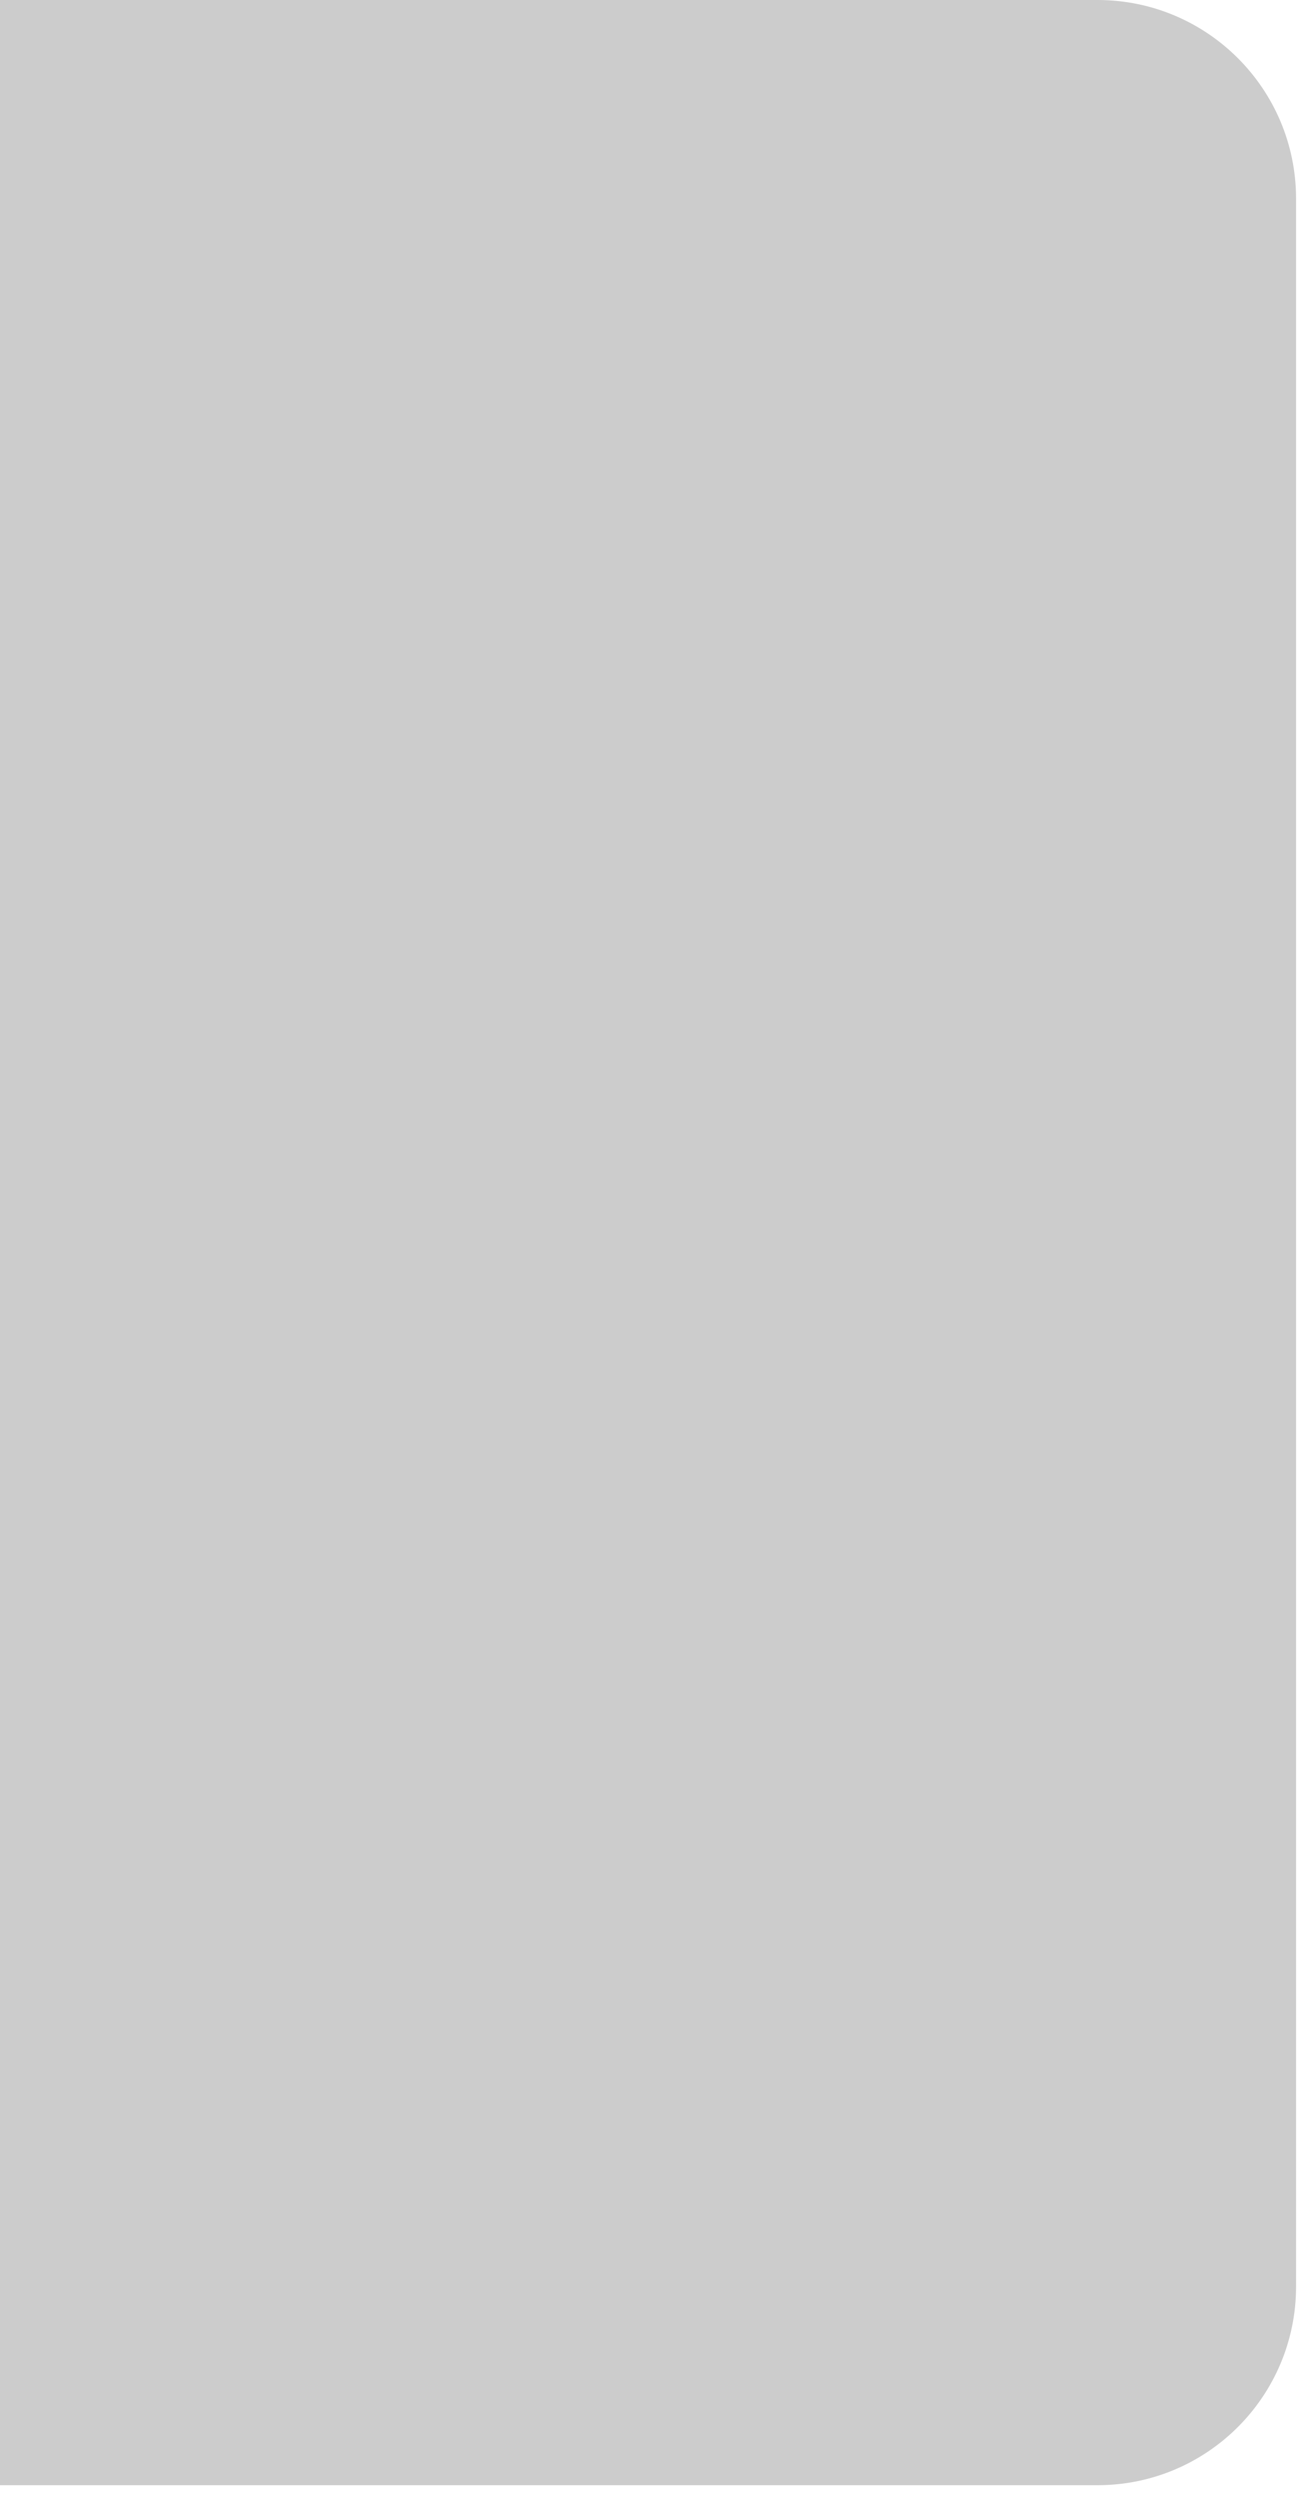 <?xml version="1.0" encoding="utf-8"?>
<svg xmlns="http://www.w3.org/2000/svg" fill="none" height="100%" overflow="visible" preserveAspectRatio="none" style="display: block;" viewBox="0 0 31 59" width="100%">
<path d="M25.926 0H0V58.65H25.926C28.504 58.642 30.592 56.554 30.6 53.976V4.674C30.592 2.096 28.504 0.008 25.926 0Z" fill="black" id="Vector" opacity="0.2"/>
</svg>